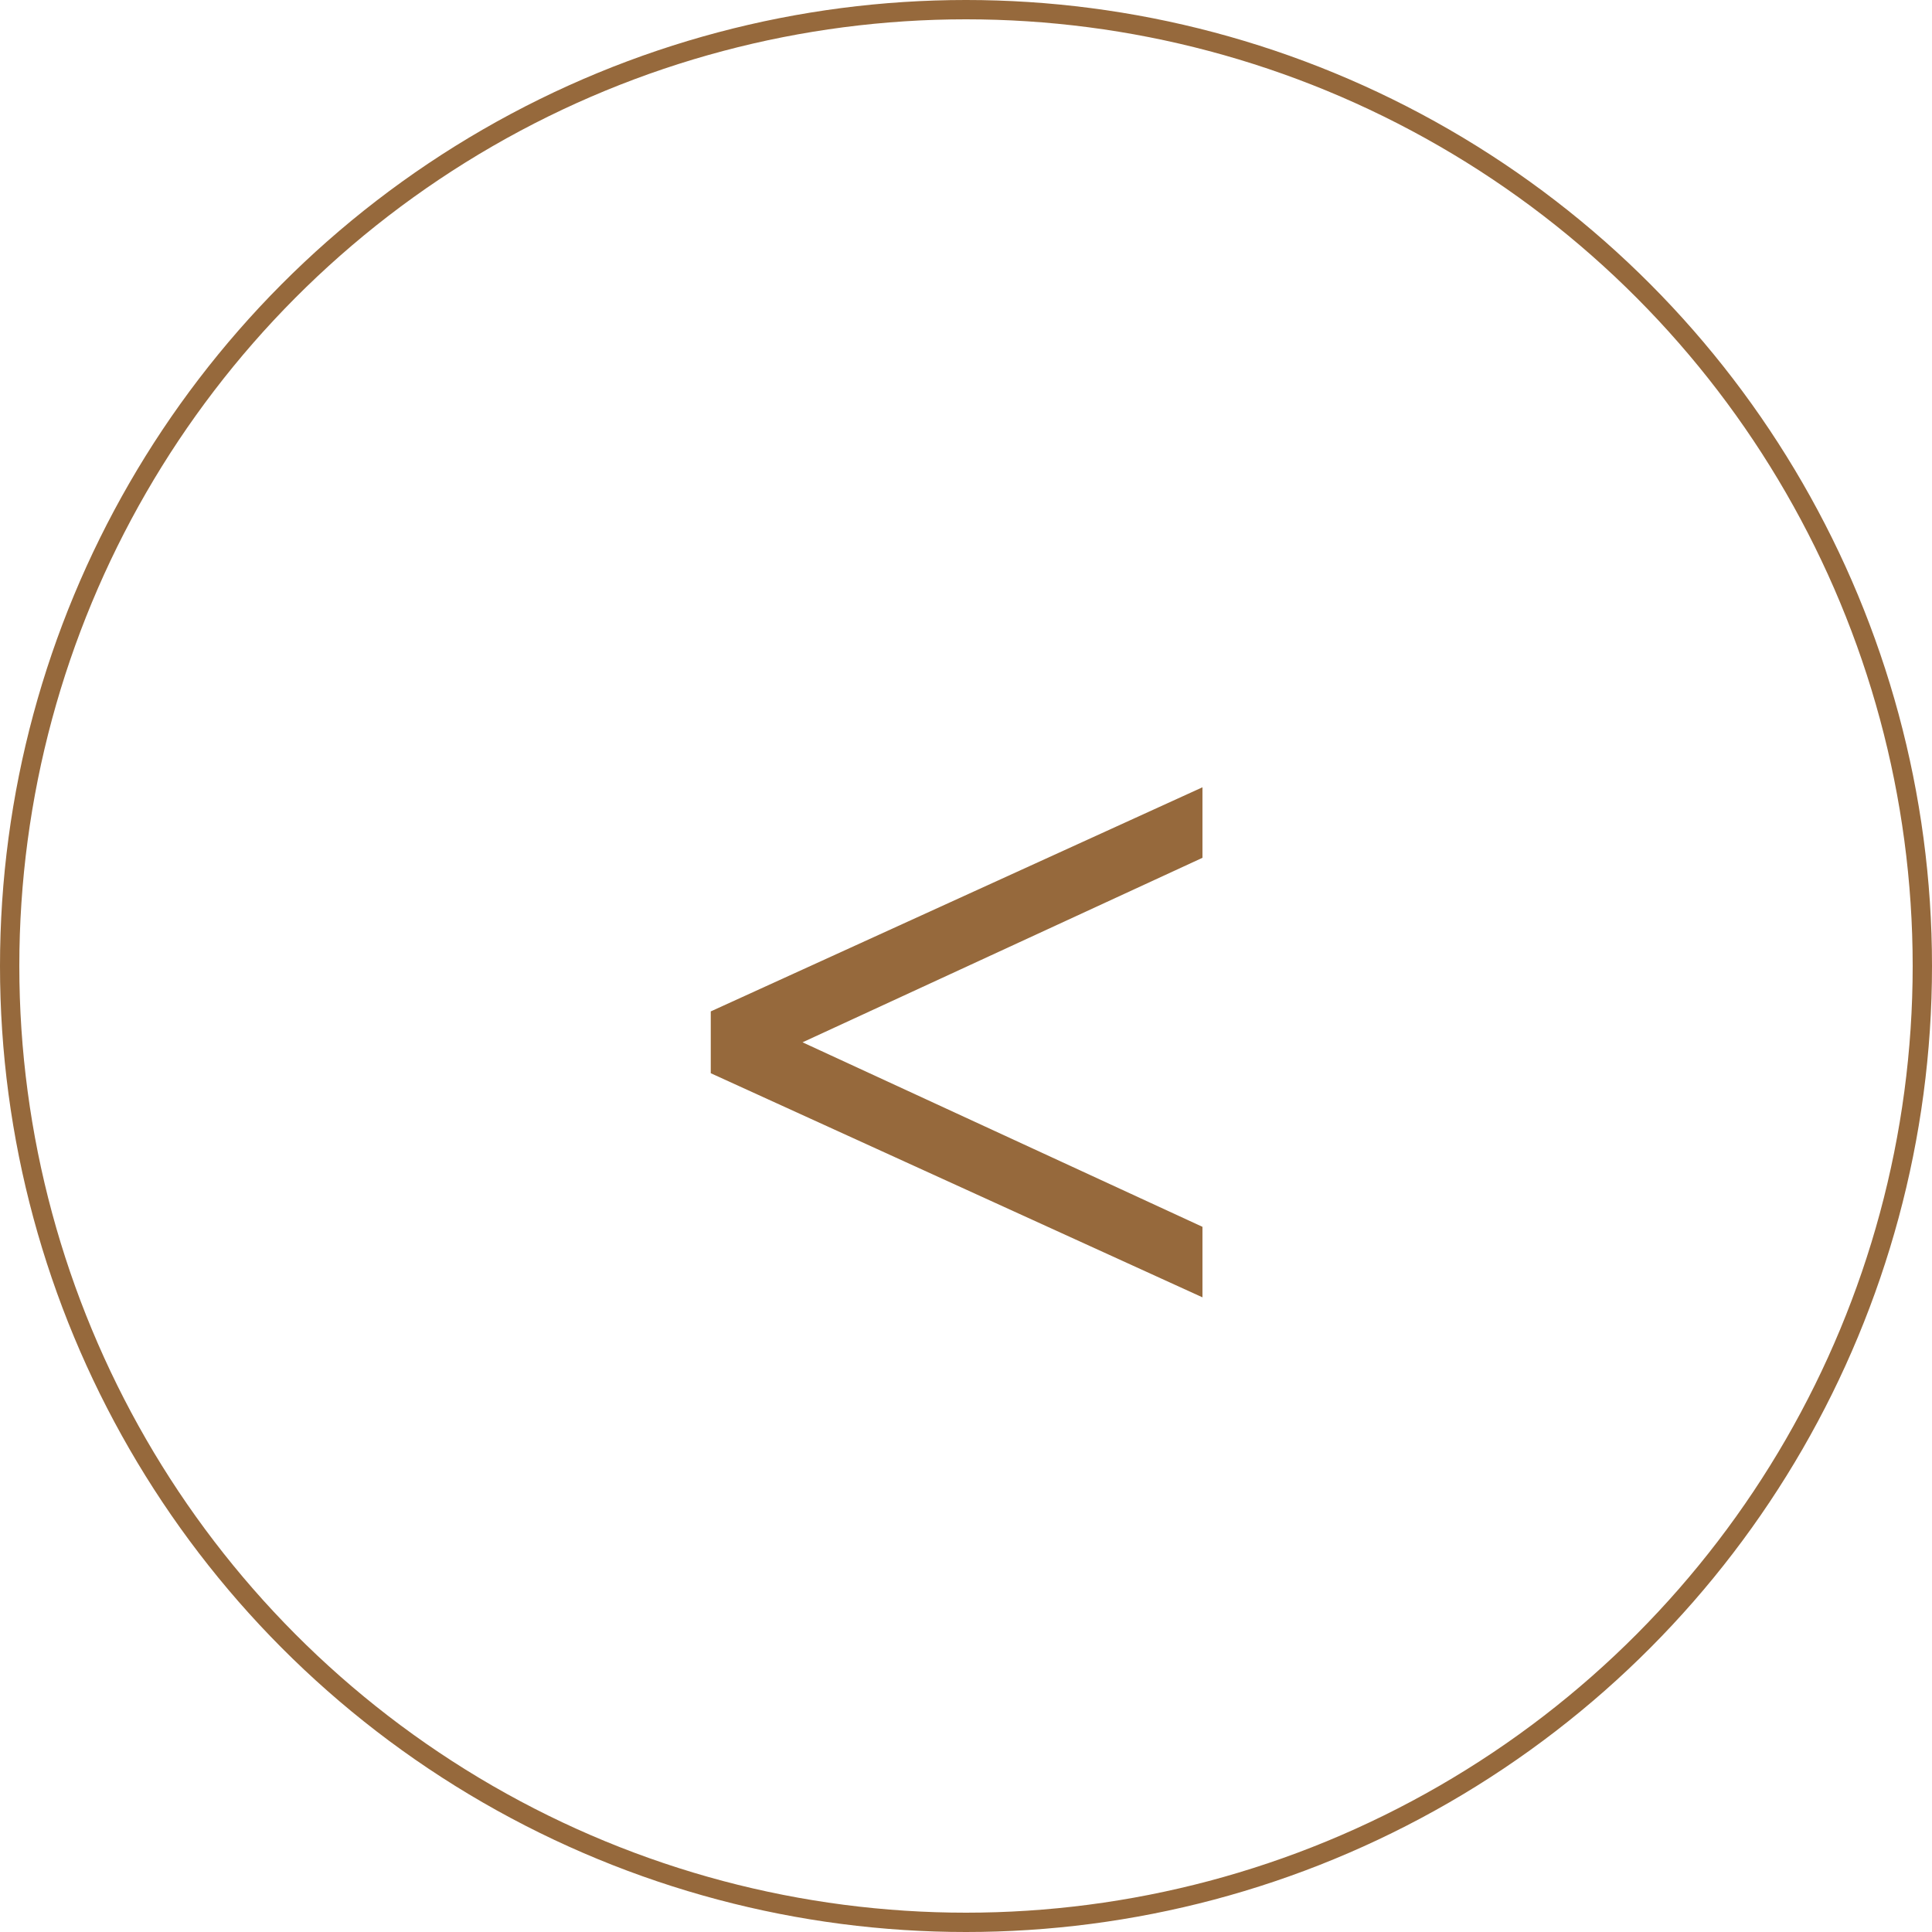 <?xml version="1.0" encoding="UTF-8"?> <svg xmlns="http://www.w3.org/2000/svg" width="100" height="100" viewBox="0 0 100 100" fill="none"><circle cx="50" cy="50" r="49.5" stroke="#96693C"></circle><path d="M62.239 67.15L36.789 55.55V52.35L62.239 40.75V44.4L41.539 53.95L62.239 63.5V67.15Z" fill="#96693C"></path></svg> 